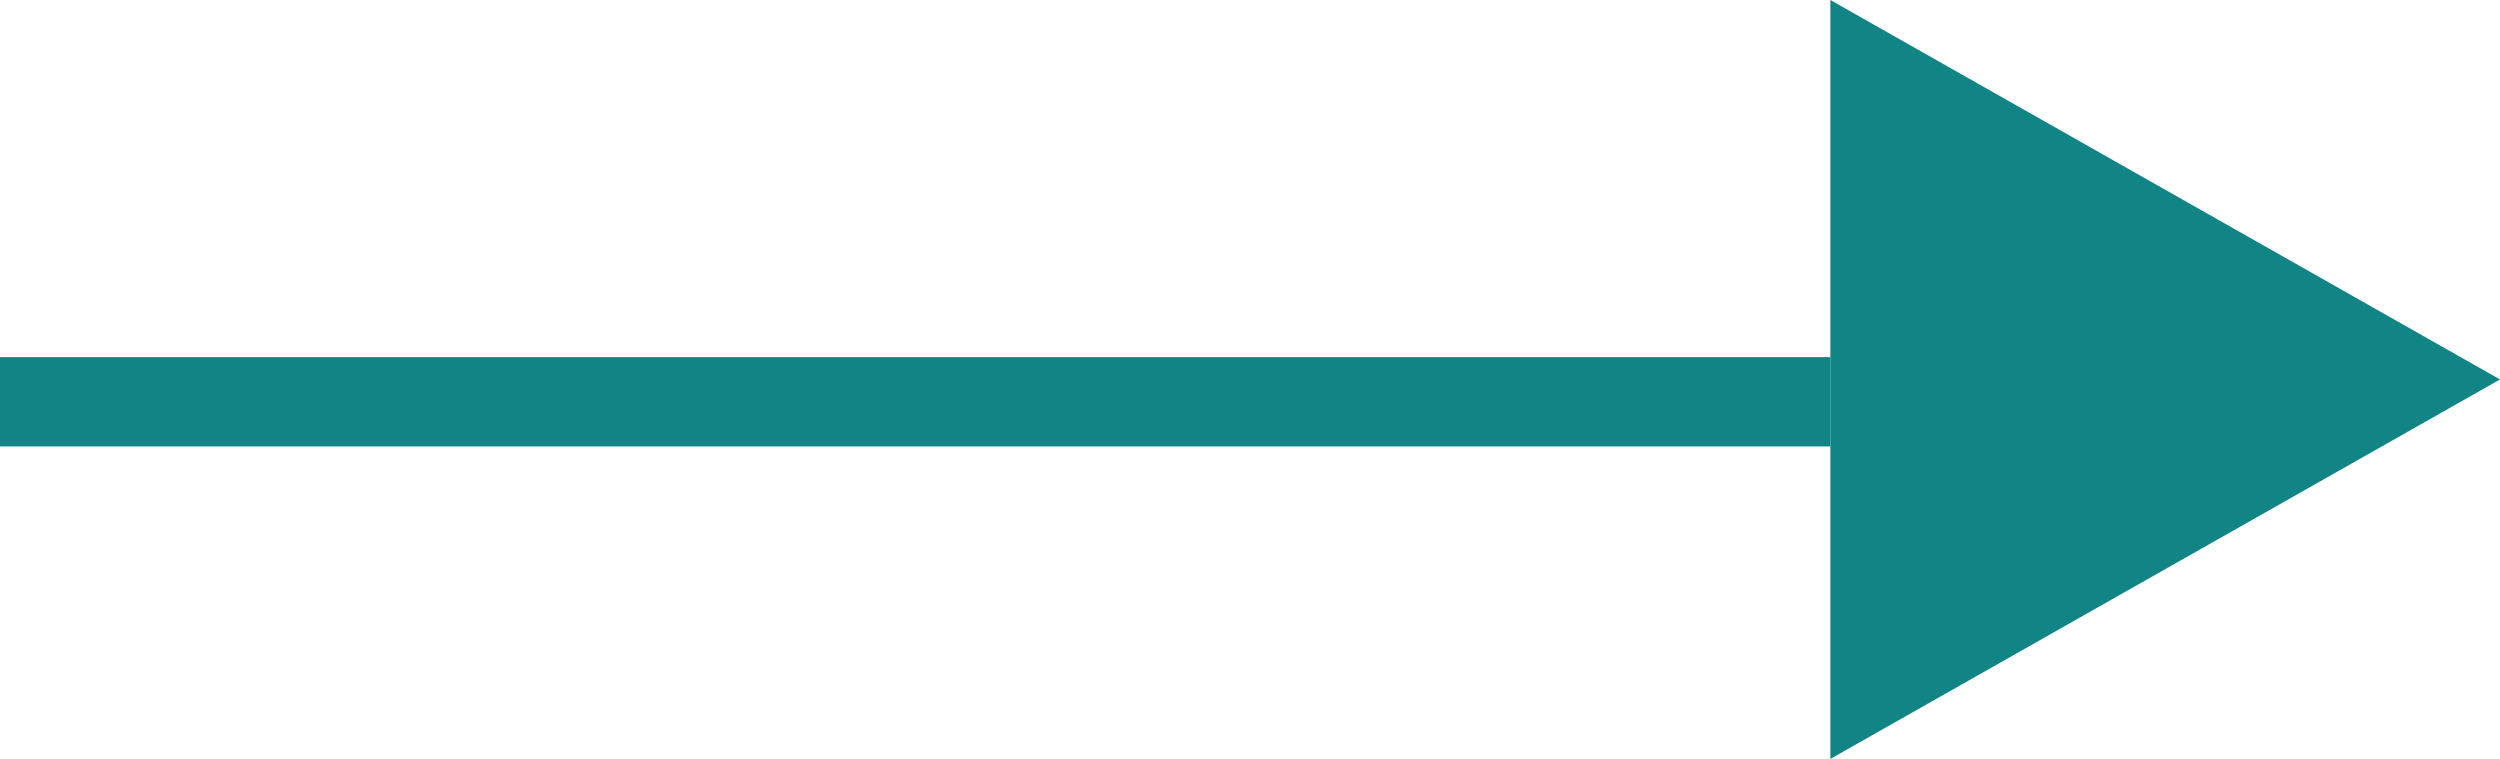 <svg xmlns="http://www.w3.org/2000/svg" width="56" height="17" viewBox="0 0 56 17">
  <g id="Group_14" data-name="Group 14" transform="translate(-985 -8858)">
    <rect id="Rectangle_35" data-name="Rectangle 35" width="41" height="2" transform="translate(985 8866)" fill="#118486"/>
    <path id="Polygon_1" data-name="Polygon 1" d="M8.5,0,17,15H0Z" transform="translate(1041 8858) rotate(90)" fill="#118486"/>
  </g>
</svg>
